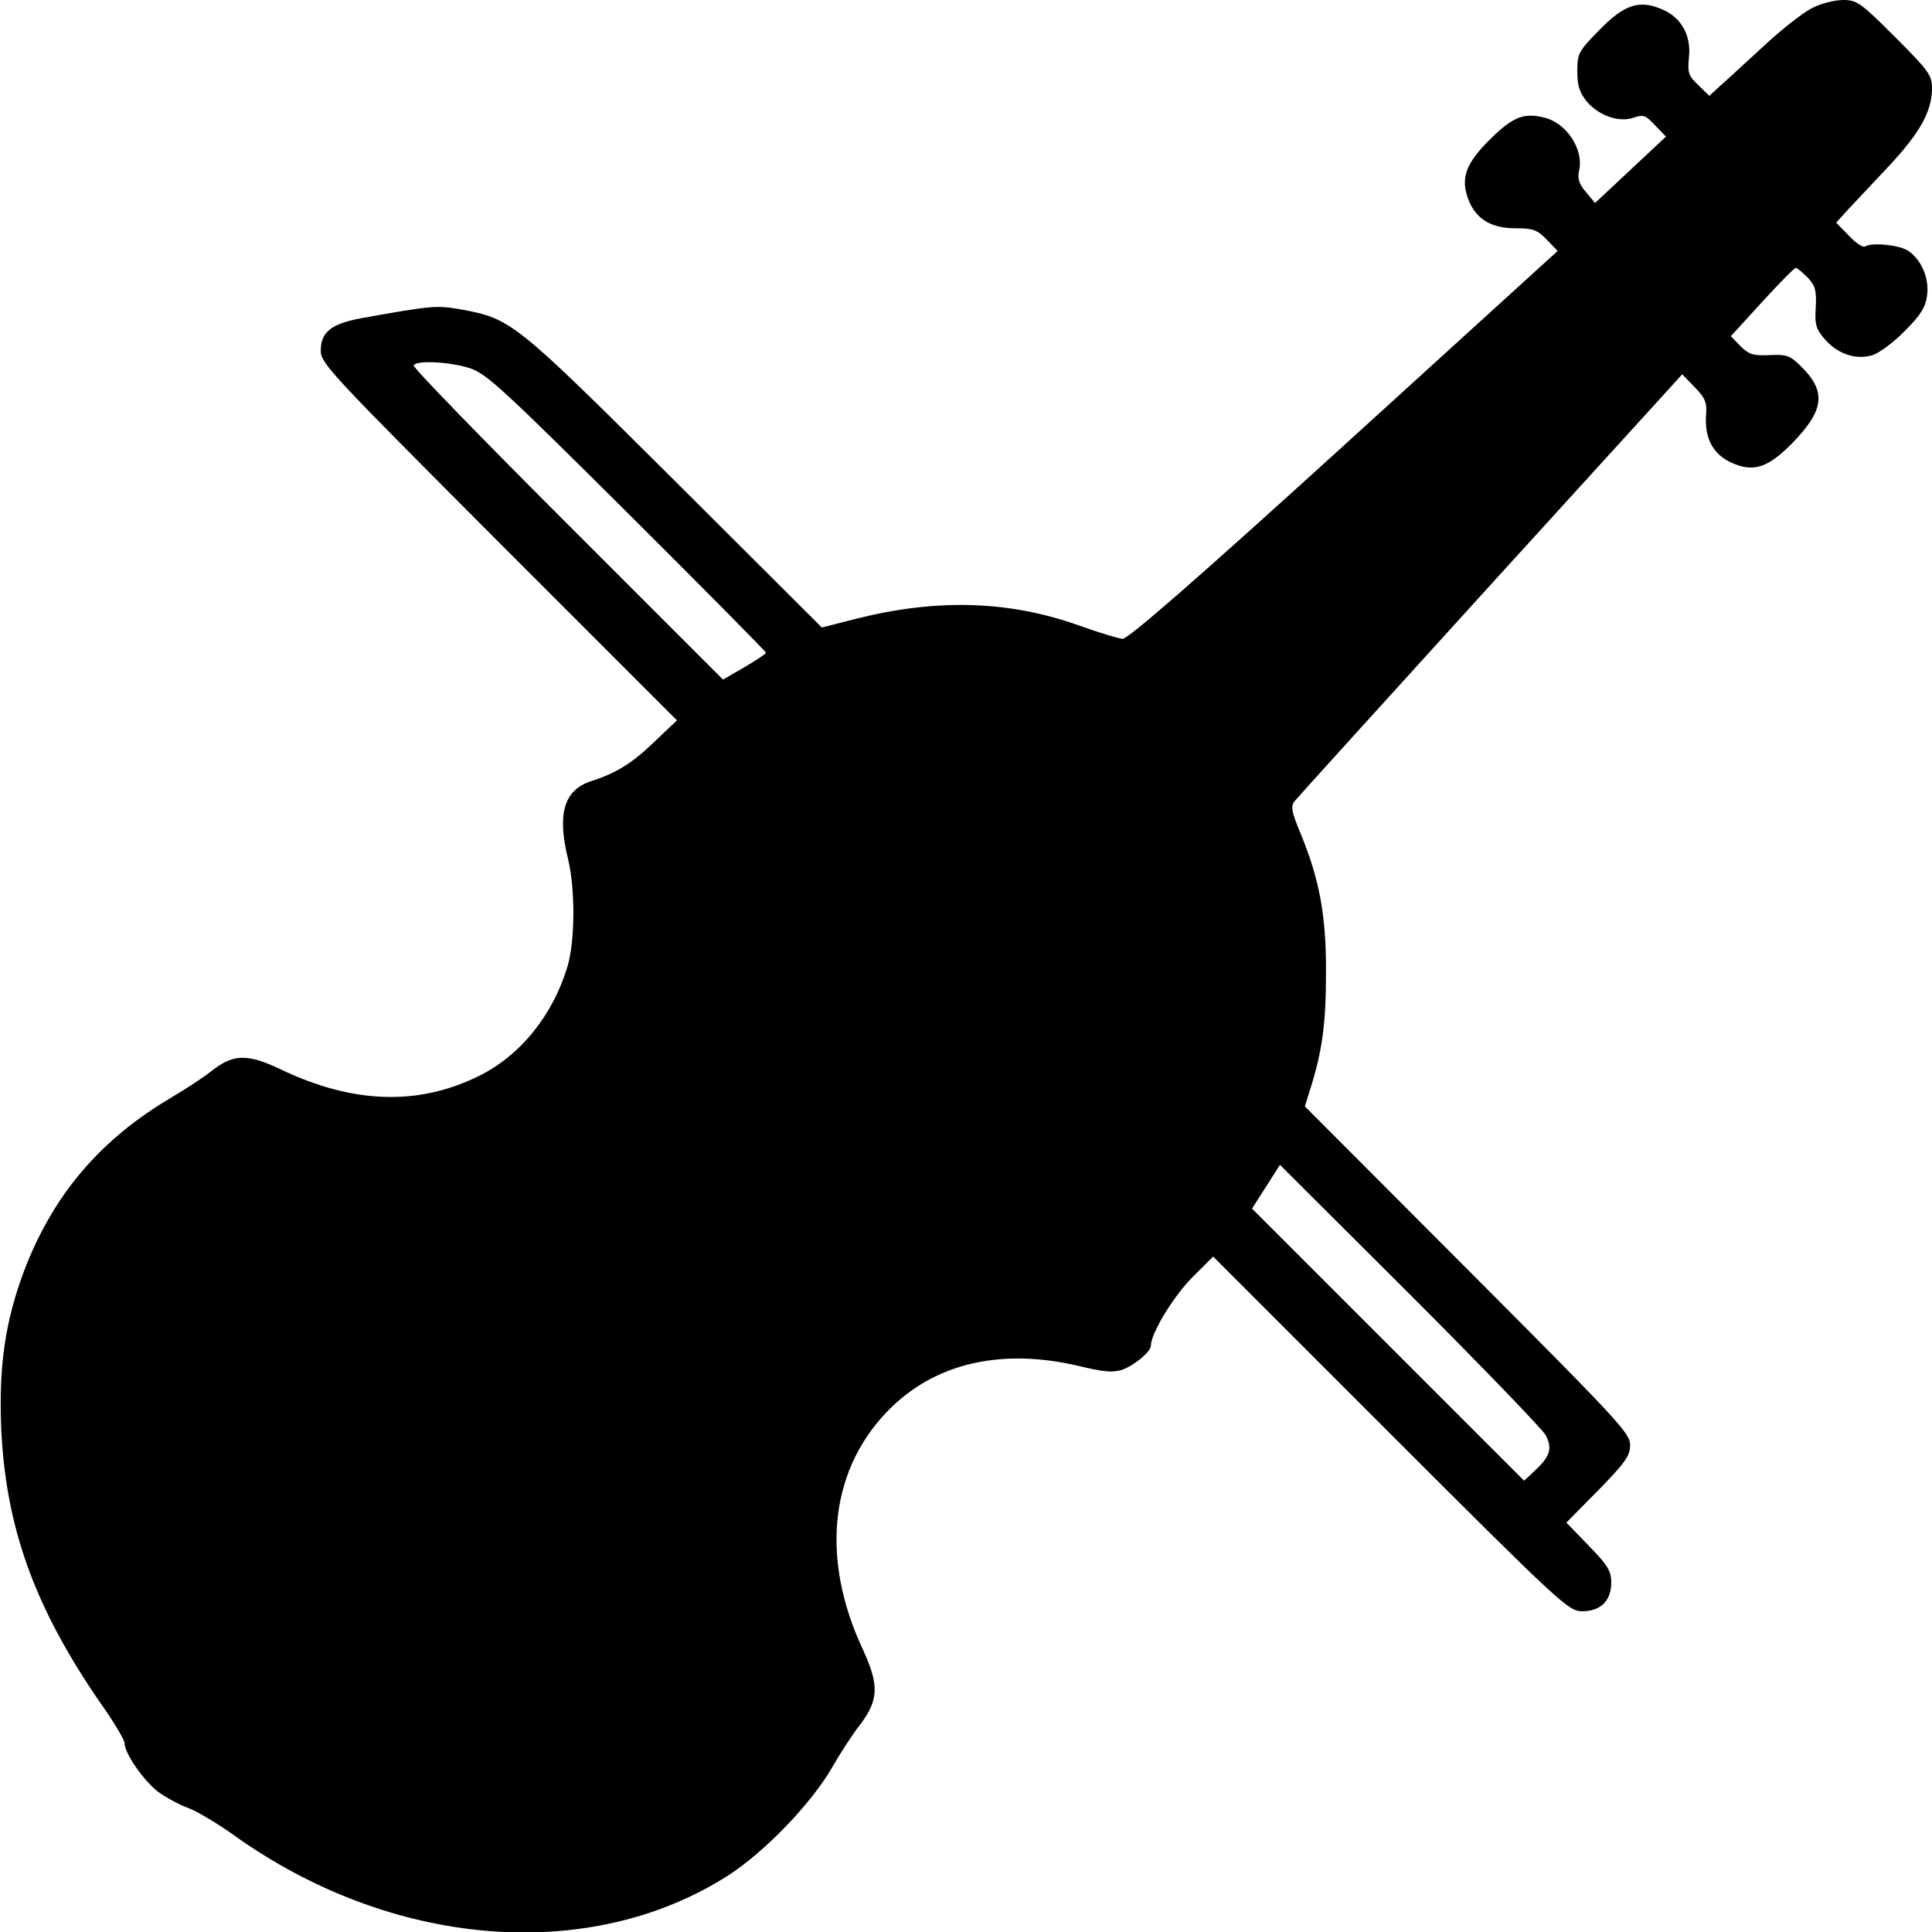 <?xml version="1.0" standalone="no"?>
<!DOCTYPE svg PUBLIC "-//W3C//DTD SVG 20010904//EN"
 "http://www.w3.org/TR/2001/REC-SVG-20010904/DTD/svg10.dtd">
<svg version="1.0" xmlns="http://www.w3.org/2000/svg"
 width="512pt" height="512pt" viewBox="0 0 512 512"
 preserveAspectRatio="xMidYMid meet">
<g transform="translate(0,512) scale(0.1,-0.1)"
fill="#000000" stroke="none">
<path d="M4803 5099 c-23 -11 -82 -57 -130 -102 -49 -45 -101 -93 -116 -106
l-27 -25 -29 28 c-27 26 -29 33 -25 75 6 58 -21 106 -73 127 -59 25 -99 12
-165 -56 -55 -56 -58 -62 -58 -109 0 -38 6 -56 25 -80 33 -38 85 -56 124 -43
26 9 32 7 57 -20 l29 -30 -94 -88 -94 -88 -24 29 c-19 22 -23 36 -18 58 12 55
-33 124 -91 139 -55 14 -84 3 -144 -56 -67 -66 -81 -106 -57 -165 21 -49 60
-72 124 -72 45 0 57 -4 82 -30 l29 -30 -566 -515 c-387 -352 -573 -514 -587
-513 -11 1 -65 17 -120 37 -185 65 -376 70 -591 15 l-86 -22 -391 390 c-425
423 -432 428 -565 453 -65 11 -74 11 -263 -23 -81 -15 -109 -37 -109 -86 0
-34 26 -61 472 -508 l472 -472 -59 -56 c-59 -57 -100 -83 -168 -105 -72 -23
-91 -86 -62 -205 20 -80 19 -218 -1 -286 -39 -130 -126 -238 -238 -292 -160
-78 -333 -72 -524 20 -87 41 -124 40 -181 -5 -20 -16 -67 -47 -106 -70 -190
-112 -315 -259 -392 -462 -49 -132 -66 -248 -60 -410 11 -264 87 -477 261
-730 37 -52 66 -101 66 -109 0 -28 52 -102 91 -131 23 -16 57 -34 77 -41 20
-7 73 -38 117 -69 420 -303 946 -346 1315 -110 96 62 220 190 275 286 22 38
55 89 74 113 50 66 51 105 8 199 -116 247 -87 487 78 645 122 117 295 154 494
107 66 -16 91 -18 115 -10 33 12 76 48 76 64 0 32 58 128 108 179 l57 57 470
-470 c452 -452 472 -470 508 -470 49 0 77 28 77 76 0 30 -9 46 -59 97 l-60 62
85 86 c72 74 84 91 84 120 0 31 -35 68 -431 465 l-431 432 15 48 c31 98 41
172 41 304 1 152 -17 248 -66 368 -26 62 -28 75 -17 89 8 10 242 268 520 574
l507 557 33 -34 c29 -30 33 -40 30 -78 -3 -58 19 -99 65 -121 60 -28 99 -16
166 53 82 85 88 134 23 199 -31 31 -39 34 -85 32 -43 -2 -54 1 -77 23 l-26 27
82 90 c46 50 86 91 90 91 4 0 18 -12 32 -26 20 -22 23 -34 21 -78 -3 -45 0
-57 23 -84 34 -40 84 -57 128 -43 18 6 57 35 86 65 41 41 54 62 58 93 6 46
-15 95 -51 119 -24 15 -95 22 -113 11 -6 -4 -25 9 -43 28 l-34 35 30 33 c16
17 65 69 108 115 85 91 115 146 116 206 0 37 -7 47 -98 138 -91 91 -101 98
-138 98 -21 0 -58 -9 -81 -21z m-3557 -955 c44 -15 89 -57 417 -383 202 -201
367 -368 367 -371 -1 -3 -26 -20 -57 -38 l-57 -33 -413 413 c-226 226 -410
415 -407 420 9 14 98 9 150 -8z m2850 -2827 c18 -34 13 -55 -26 -92 l-31 -29
-360 360 -361 361 37 58 37 58 345 -344 c189 -189 351 -357 359 -372z"/>
</g>
</svg>
